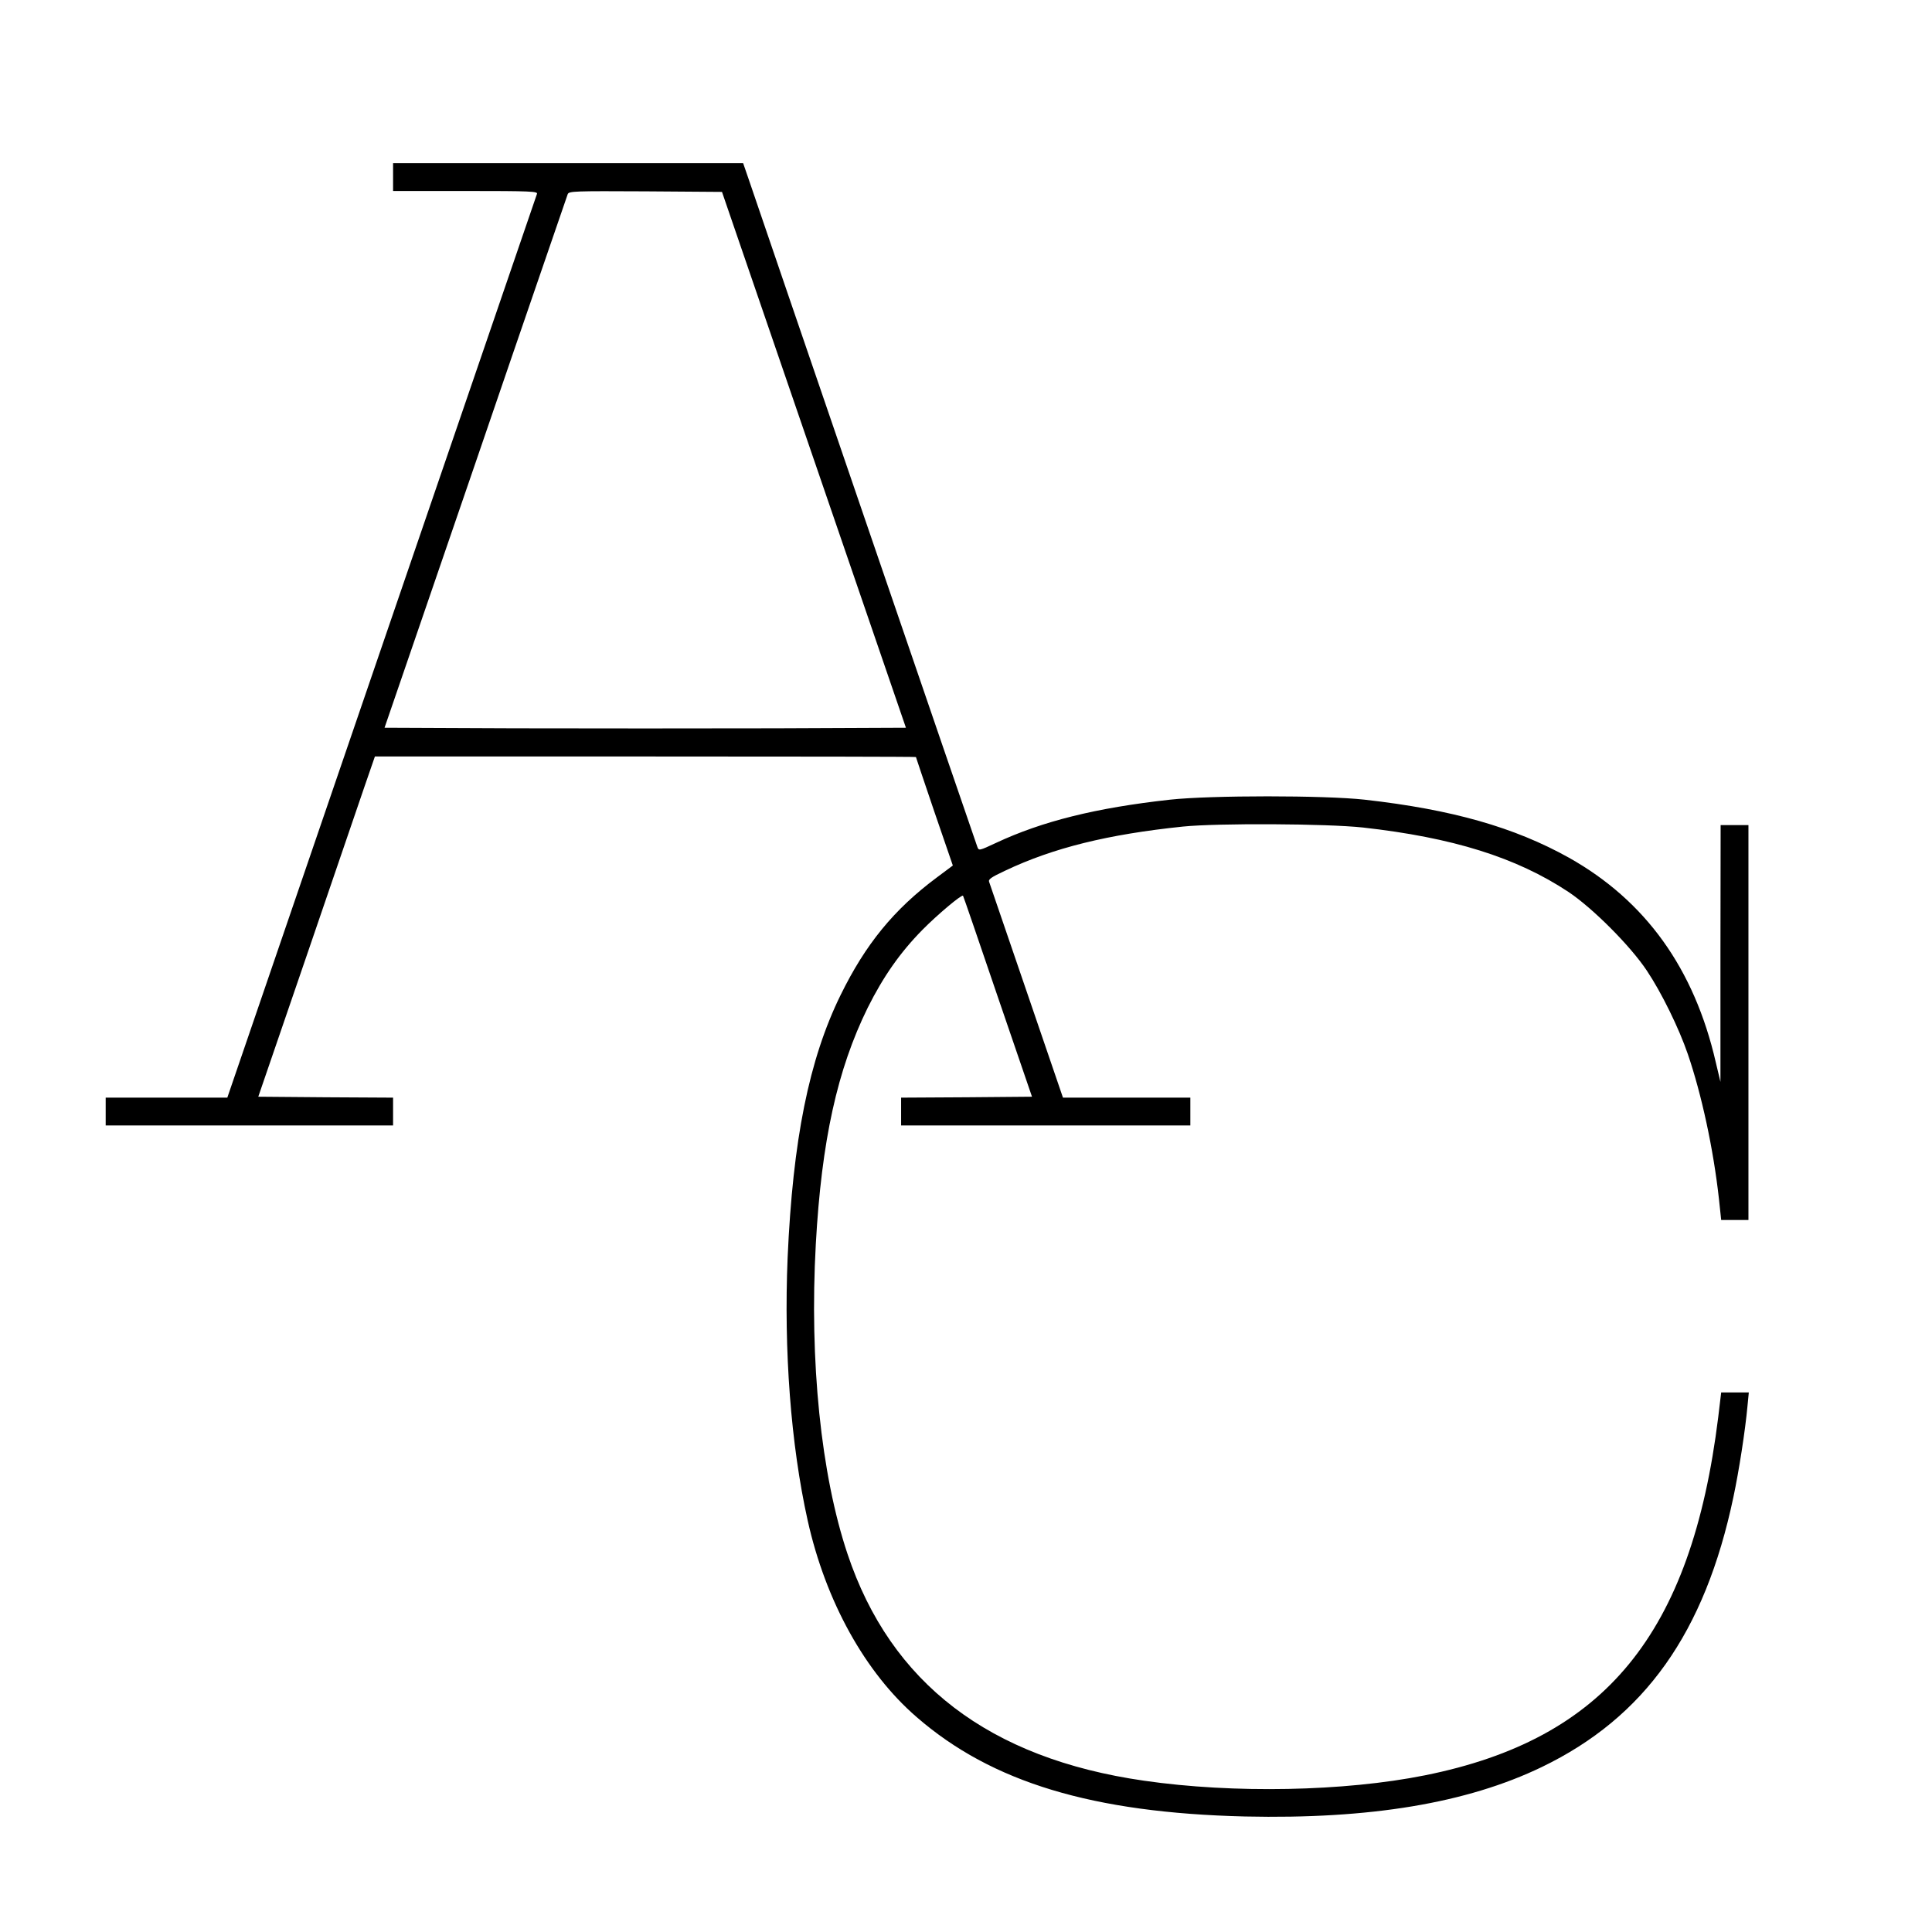 <?xml version="1.0" standalone="no"?>
<!DOCTYPE svg PUBLIC "-//W3C//DTD SVG 20010904//EN"
 "http://www.w3.org/TR/2001/REC-SVG-20010904/DTD/svg10.dtd">
<svg version="1.0" xmlns="http://www.w3.org/2000/svg"
 width="1042pt" height="1042pt" viewBox="0 0 1042 1042"
 preserveAspectRatio="xMidYMid meet">
<g transform="translate(0,1042) scale(0.1,-0.1)"
fill="#000000" stroke="none">
<path d="M2120 9465 l0 -75 391 0 c353 0 391 -2 385 -16 -3 -9 -380 -1109
-838 -2445 l-832 -2429 -328 0 -328 0 0 -75 0 -75 775 0 775 0 0 75 0 75 -363
2 -364 3 259 755 c142 415 283 828 314 918 l56 162 1459 0 c803 0 1459 -1
1459 -3 0 -2 45 -134 99 -294 l100 -291 -87 -65 c-232 -173 -384 -360 -518
-633 -171 -348 -258 -783 -286 -1416 -21 -502 17 -1008 108 -1418 97 -436 310
-821 588 -1061 405 -352 949 -516 1771 -536 674 -15 1197 72 1601 267 555 268
879 724 1033 1456 30 141 64 360 76 492 l7 72 -74 0 -75 0 -16 -134 c-145
-1168 -610 -1736 -1582 -1931 -434 -87 -1032 -99 -1515 -29 -835 120 -1366
526 -1599 1223 -143 427 -206 1040 -171 1671 31 558 116 942 280 1275 84 168
174 297 295 420 82 83 212 192 219 184 2 -2 86 -247 187 -544 l185 -540 -353
-3 -353 -2 0 -75 0 -75 780 0 780 0 0 75 0 75 -344 0 -343 0 -196 573 c-107
314 -199 580 -202 590 -6 14 9 25 86 61 259 123 554 196 959 238 189 19 774
16 970 -5 484 -54 828 -161 1110 -348 130 -87 333 -290 422 -424 79 -118 173
-310 221 -450 74 -216 138 -511 168 -782 l12 -113 74 0 73 0 0 1065 0 1065
-75 0 -75 0 -1 -692 0 -693 -25 105 c-116 506 -379 872 -792 1104 -294 164
-630 260 -1102 313 -218 24 -828 24 -1050 0 -398 -44 -688 -116 -938 -233 -92
-43 -93 -43 -101 -21 -9 23 -1181 3445 -1233 3600 l-30 87 -944 0 -944 0 0
-75z m2270 -1525 l496 -1445 -703 -3 c-387 -1 -1019 -1 -1406 0 l-703 3 491
1430 c269 787 494 1438 497 1448 7 16 34 17 420 15 l412 -3 496 -1445z"/>
</g>
</svg>

